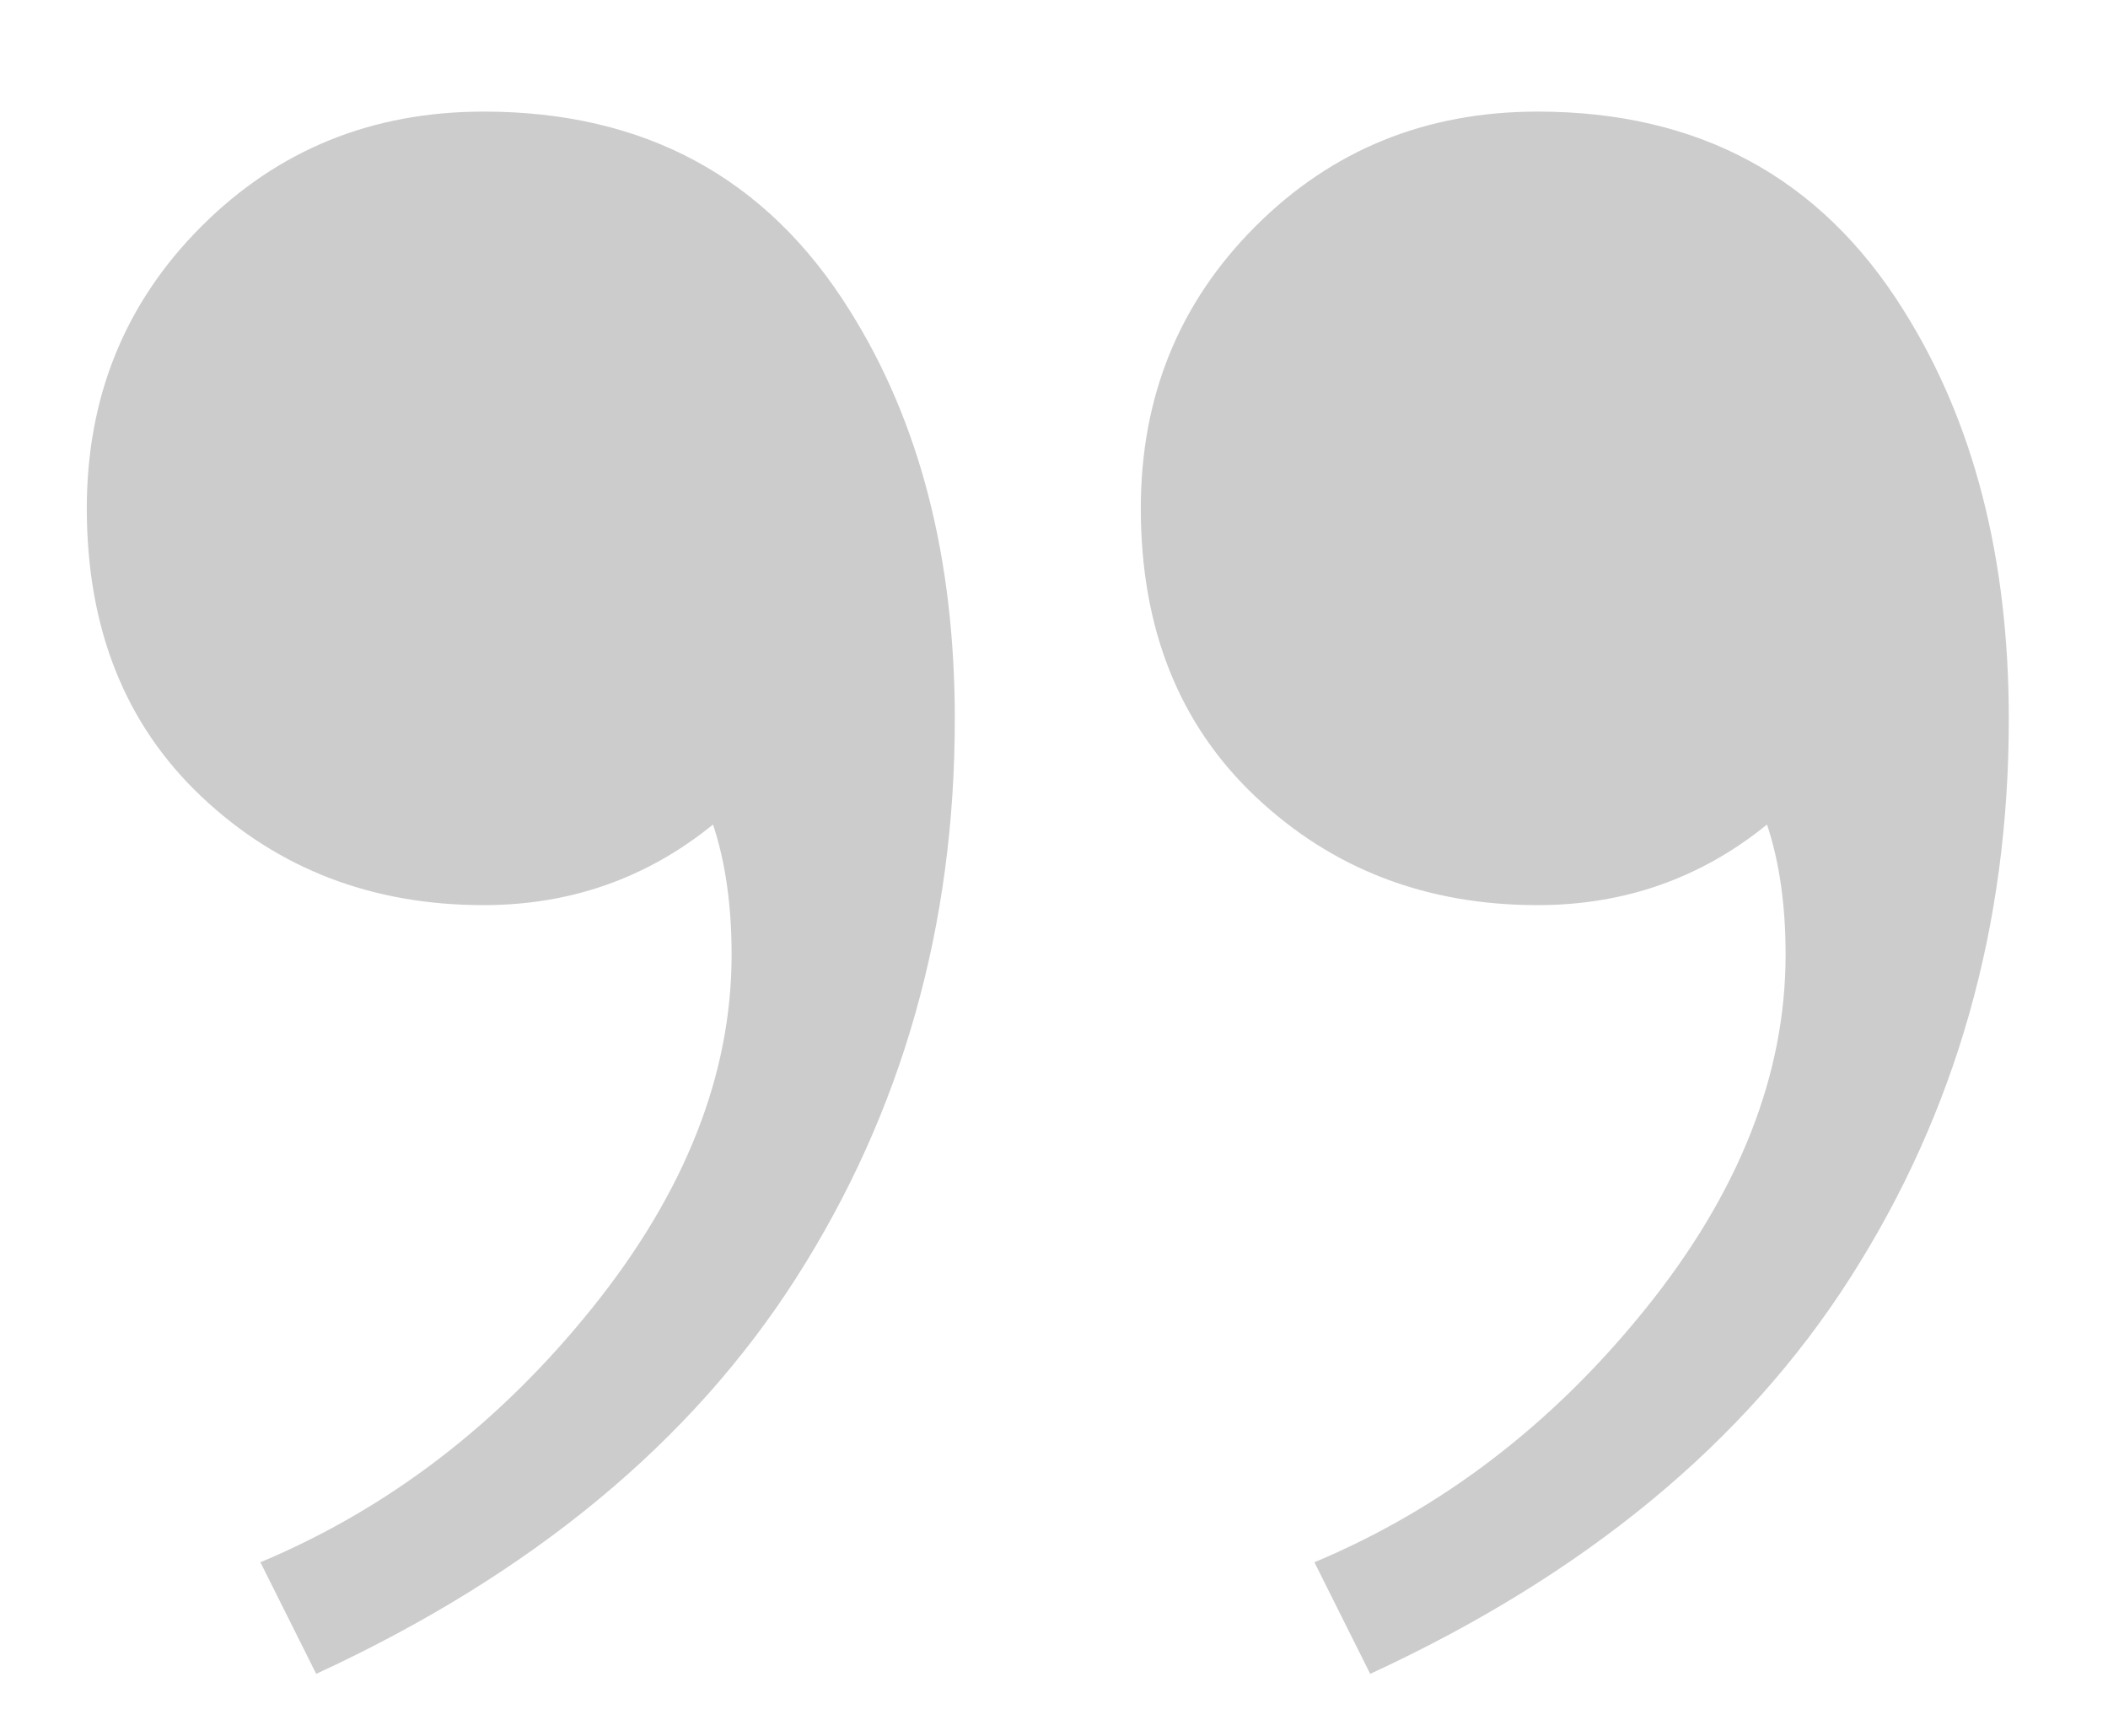 <svg height="14" viewBox="0 0 17 14" width="17" xmlns="http://www.w3.org/2000/svg"><path d="m297.9 79.9c1.3 0 2.283.533 2.95 1.6.567.9.85 2.0.85 3.3 0 1.667-.425 3.167-1.275 4.5s-2.142 2.4-3.875 3.2l-.45-.9c1.033-.433 1.925-1.117 2.675-2.05s1.125-1.883 1.125-2.85c0-.4-.05-.75-.15-1.05-.533.433-1.15.65-1.85.65-.9 0-1.658-.292-2.275-.875-.617-.583-.925-1.358-.925-2.325 0-.9.308-1.658.925-2.275.617-.617 1.375-.925 2.275-.925zm8.5 0c1.3 0 2.283.533 2.95 1.6.567.9.85 2.0.85 3.3 0 1.667-.425 3.167-1.275 4.5s-2.142 2.4-3.875 3.2l-.45-.9c1.033-.433 1.925-1.117 2.675-2.05s1.125-1.883 1.125-2.85c0-.4-.05-.75-.15-1.05-.533.433-1.15.65-1.85.65-.9 0-1.658-.292-2.275-.875-.617-.583-.925-1.358-.925-2.325 0-.9.308-1.658.925-2.275.617-.617 1.375-.925 2.275-.925z" opacity=".2" transform="translate(-294 -79)"/></svg>